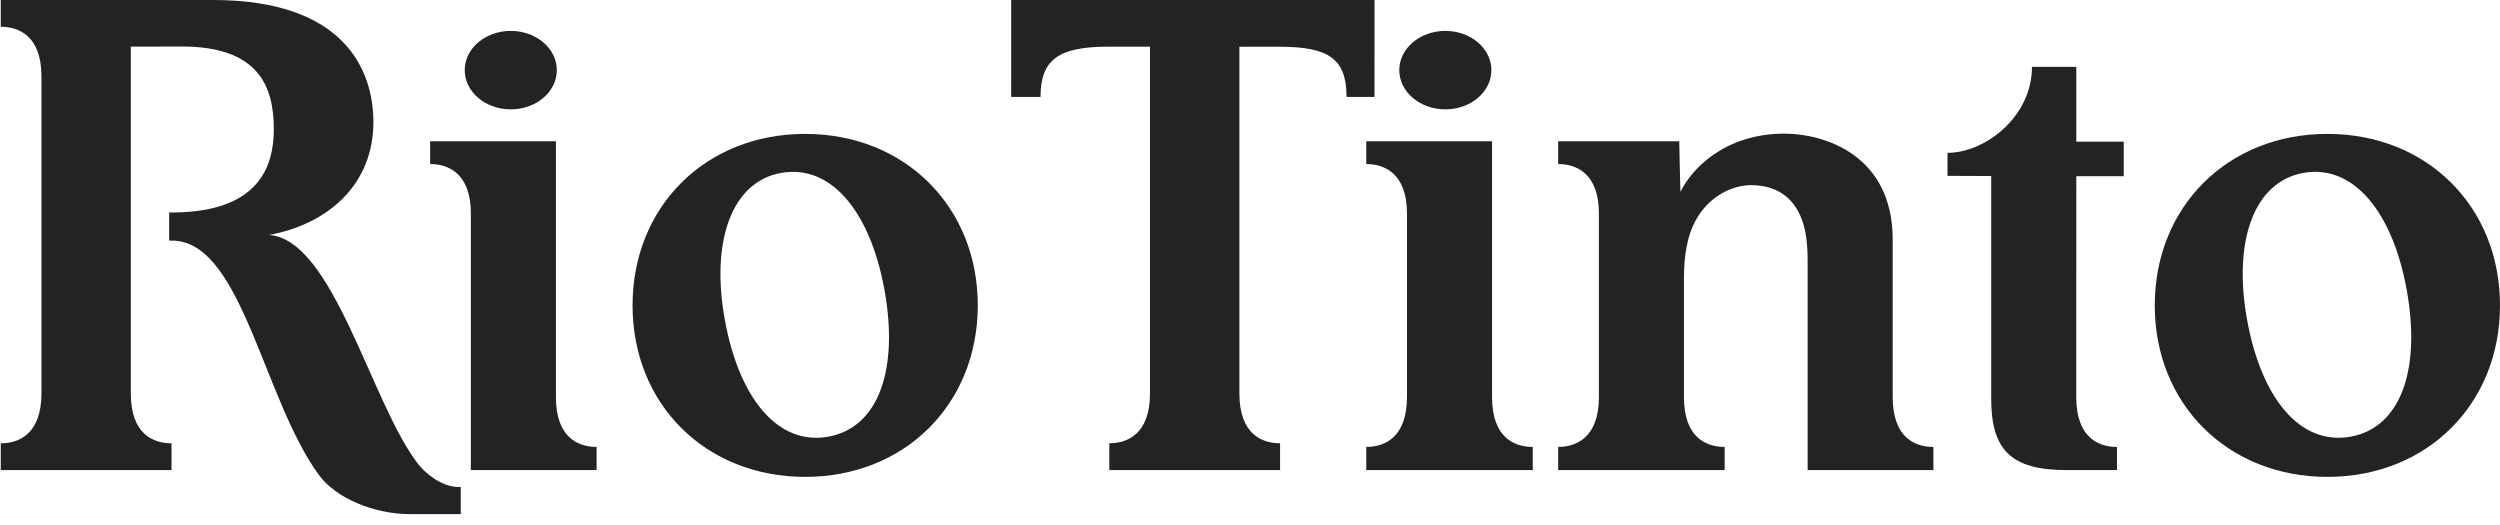 <svg width="181" height="38" viewBox="0 0 181 38" fill="none" xmlns="http://www.w3.org/2000/svg">
<path d="M58.293 9.694C51.091 9.694 45.797 14.951 45.797 22.111C45.797 29.268 51.09 34.526 58.293 34.526C65.496 34.526 70.792 29.268 70.792 22.111C70.79 14.951 65.496 9.694 58.293 9.694ZM59.962 31.616C56.311 32.268 53.492 28.829 52.469 23.102C51.457 17.45 52.974 13.157 56.549 12.52C60.2 11.867 63.033 15.381 64.043 21.033C65.069 26.759 63.613 30.963 59.962 31.616Z" fill="#232323"/>
<path d="M168.504 9.694C161.301 9.694 156.005 14.951 156.005 22.111C156.005 29.268 161.299 34.526 168.504 34.526C175.705 34.526 181 29.268 181 22.111C181 14.951 175.706 9.694 168.504 9.694ZM170.172 31.616C166.522 32.268 163.704 28.829 162.68 23.102C161.668 17.45 163.185 13.157 166.758 12.52C170.411 11.867 173.244 15.381 174.255 21.033C175.277 26.759 173.824 30.963 170.172 31.616Z" fill="#232323"/>
<path d="M130.469 15.929C130.748 16.698 130.872 17.657 130.872 18.824C130.872 20.646 130.872 30.756 130.872 34.033H139.978C139.978 34.033 139.978 32.556 139.978 32.358C138.677 32.358 137.031 31.721 137.031 28.744C137.031 28.15 137.031 21.814 137.031 17.35C137.031 11.114 131.933 9.675 129.209 9.675C124.83 9.675 122.457 12.268 121.663 13.888C121.663 13.888 121.578 10.803 121.578 10.229H112.812V11.877C114.081 11.877 115.76 12.511 115.76 15.459C115.76 17.281 115.76 25.483 115.76 28.761C115.76 31.707 114.076 32.358 112.812 32.358C112.812 32.642 112.812 34.033 112.812 34.033H124.866C124.866 34.033 124.866 32.556 124.866 32.358C123.565 32.358 121.918 31.721 121.918 28.744C121.918 28.209 121.918 24.144 121.918 20.132C121.918 18.439 122.176 17.075 122.726 16.03C123.658 14.261 125.353 13.405 126.774 13.405C128.486 13.405 129.828 14.171 130.469 15.929Z" fill="#232323"/>
<path d="M153.269 34.033C153.269 34.033 153.269 32.556 153.269 32.358C151.967 32.358 150.321 31.721 150.321 28.744C150.321 28.151 150.325 12.756 150.325 12.756H153.76V10.258H150.325V4.839C150.325 4.839 147.637 4.839 147.116 4.839C147.116 8.443 143.733 11.064 140.999 11.064V12.732L144.163 12.745C144.163 14.566 144.163 25.575 144.163 28.853C144.163 32.554 145.57 34.033 149.609 34.033C151.316 34.033 153.269 34.033 153.269 34.033Z" fill="#232323"/>
<path d="M89.732 3.386C89.732 3.386 89.732 27.28 89.732 28.479C89.732 31.457 91.381 32.093 92.678 32.093C92.678 32.294 92.678 34.033 92.678 34.033H80.314C80.314 34.033 80.314 32.205 80.314 32.093C81.582 32.093 83.261 31.459 83.261 28.475C83.261 23.245 83.261 4.652 83.261 3.379C82.593 3.38 81.556 3.379 80.243 3.379C76.653 3.379 75.334 4.303 75.334 7.018C74.978 7.018 73.209 7.018 73.209 7.018L73.21 0H99.517L99.513 7.016H97.489C97.489 4.262 96.213 3.383 92.623 3.383C91.564 3.383 89.732 3.386 89.732 3.386Z" fill="#232323"/>
<path d="M9.471 3.376C9.471 5.293 9.471 6.844 9.471 10.938V18.773C9.471 23.849 9.471 27.984 9.471 28.483C9.471 31.459 11.12 32.096 12.419 32.096C12.419 32.295 12.419 34.034 12.419 34.034H0.055C0.055 34.034 0.055 32.207 0.055 32.096C1.324 32.096 3.002 31.462 3.002 28.477C3.002 26.56 3.002 23.113 3.002 19.018V11.182C3.002 6.104 3.002 6.049 3.002 5.552C3.002 2.577 1.354 1.94 0.055 1.94C0.055 1.742 0.055 0 0.055 0H15.436C24.829 0 27.034 4.967 27.034 8.849C27.034 13.257 23.876 16.201 19.473 17.013C24.145 17.31 26.873 29.229 30.278 33.603C30.735 34.191 31.924 35.258 33.212 35.258C33.238 35.26 33.333 35.26 33.359 35.26C33.359 35.64 33.359 37.223 33.359 37.223H29.709C27.027 37.223 24.309 36.041 23.104 34.408C19.101 28.973 17.56 17.78 12.683 17.427C12.604 17.421 12.329 17.418 12.248 17.418C12.248 16.901 12.248 15.385 12.248 15.385C12.323 15.385 12.595 15.384 12.667 15.382C18.73 15.298 19.824 12.063 19.824 9.357C19.824 6.228 18.702 3.368 13.171 3.368C12.293 3.368 9.471 3.376 9.471 3.376Z" fill="#232323"/>
<path d="M107.976 5.077C107.976 6.647 106.484 7.918 104.643 7.918C102.803 7.918 101.308 6.647 101.308 5.077C101.308 3.509 102.803 2.237 104.643 2.237C106.484 2.237 107.976 3.509 107.976 5.077Z" fill="#232323"/>
<path d="M110.971 34.033C110.971 34.033 110.971 32.556 110.971 32.358C109.67 32.358 108.025 31.721 108.025 28.744C108.025 27.545 108.025 10.229 108.025 10.229H98.917V11.877C100.187 11.877 101.865 12.511 101.865 15.459C101.865 16.731 101.865 23.509 101.865 28.739C101.865 31.724 100.186 32.358 98.917 32.358C98.917 32.469 98.917 34.033 98.917 34.033H110.971Z" fill="#232323"/>
<path d="M34.09 34.033C34.09 30.756 34.09 17.281 34.09 15.459C34.09 12.511 32.413 11.877 31.143 11.877V10.229H40.249C40.249 10.229 40.249 27.545 40.249 28.744C40.249 31.722 41.897 32.358 43.196 32.358C43.196 32.556 43.196 34.033 43.196 34.033H34.09Z" fill="#232323"/>
<path d="M40.314 5.077C40.314 6.647 38.821 7.918 36.979 7.918C35.139 7.918 33.646 6.647 33.646 5.077C33.646 3.509 35.139 2.237 36.979 2.237C38.821 2.237 40.314 3.509 40.314 5.077Z" fill="#232323"/>
</svg>
